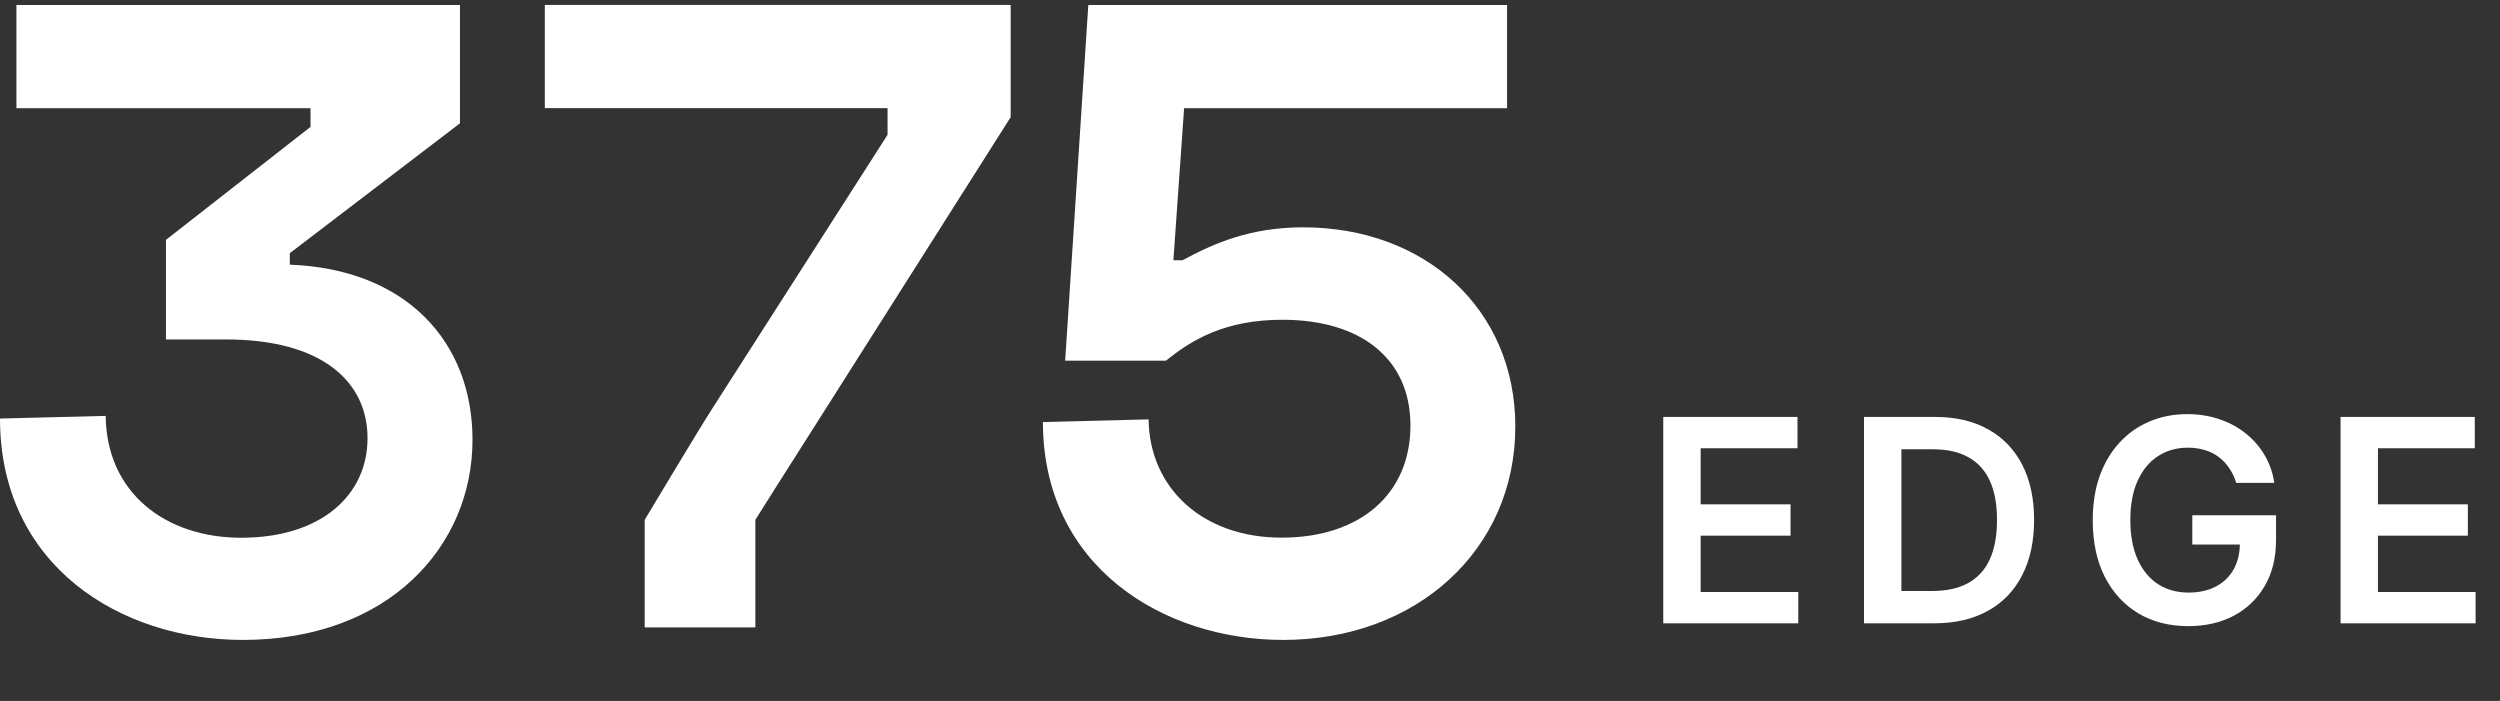 <svg width="321" height="90" viewBox="0 0 321 90" fill="none" xmlns="http://www.w3.org/2000/svg">
<rect x="0" y="0" width="321" height="90" fill="#333333" stroke="none"/>
<path d="M37.224 33.984C52.077 34.55 60.669 43.797 60.669 56.481C60.669 70.18 49.85 82.166 31.186 82.166C15.39 82.166 0 72.577 0 53.742L13.569 53.399C13.674 63.331 21.31 69.047 30.963 69.047C41.245 69.047 47.191 63.568 47.191 56.257C47.191 48.947 41.258 43.586 29.051 43.586H21.31V30.796L39.87 16.294V13.897H2.109V0.646H59.058V15.833L37.211 32.509V33.997L37.224 33.984Z" fill="white"/>
<path d="M82.778 80.572V66.755C82.778 66.755 89.549 55.427 91.37 52.595L113.963 17.308V13.883H69.955V0.632H129.772V15.042L104.048 55.598C101.154 60.116 96.989 66.741 96.989 66.741V80.559H82.778V80.572Z" fill="white"/>
<path d="M133.911 54.19L147.481 53.847C147.585 62.633 154.37 69.034 164.56 69.034C174.75 69.034 181.102 63.331 181.102 54.651C181.102 45.97 174.632 41.057 164.665 41.057C157.343 41.057 153.1 43.573 149.707 46.313H136.767L139.74 0.646H193.506V13.897H152.039L150.663 33.418H151.829C155.863 31.244 160.526 29.189 167.311 29.189C183.002 29.189 194.567 39.687 194.567 54.769C194.567 70.641 181.836 82.166 164.77 82.166C149.288 82.166 133.911 72.696 133.911 54.19Z" fill="white"/>
<path d="M213.563 80.034V53.536H230.797V57.56H218.363V64.754H229.904V68.778H218.363V76.01H230.9V80.034H213.563ZM248.317 80.034H239.337V53.536H248.498C251.129 53.536 253.389 54.067 255.278 55.127C257.175 56.18 258.633 57.694 259.651 59.669C260.669 61.644 261.178 64.008 261.178 66.759C261.178 69.519 260.664 71.891 259.638 73.875C258.62 75.859 257.149 77.382 255.226 78.443C253.311 79.504 251.008 80.034 248.317 80.034ZM244.138 75.881H248.084C249.93 75.881 251.469 75.544 252.703 74.872C253.936 74.19 254.864 73.177 255.485 71.831C256.106 70.477 256.416 68.786 256.416 66.759C256.416 64.732 256.106 63.05 255.485 61.713C254.864 60.368 253.945 59.363 252.729 58.699C251.521 58.026 250.02 57.689 248.226 57.689H244.138V75.881ZM287.133 61.998C286.918 61.299 286.62 60.674 286.241 60.122C285.87 59.561 285.421 59.082 284.895 58.686C284.377 58.289 283.782 57.991 283.11 57.793C282.437 57.586 281.704 57.482 280.91 57.482C279.487 57.482 278.219 57.84 277.106 58.556C275.993 59.272 275.118 60.325 274.48 61.713C273.85 63.093 273.535 64.775 273.535 66.759C273.535 68.76 273.85 70.455 274.48 71.844C275.109 73.233 275.985 74.289 277.106 75.014C278.227 75.73 279.53 76.088 281.013 76.088C282.359 76.088 283.524 75.829 284.507 75.311C285.499 74.794 286.262 74.061 286.797 73.112C287.332 72.154 287.599 71.033 287.599 69.748L288.686 69.916H281.492V66.164H292.244V69.347C292.244 71.615 291.761 73.578 290.795 75.234C289.829 76.89 288.501 78.167 286.81 79.064C285.119 79.952 283.179 80.396 280.988 80.396C278.547 80.396 276.403 79.849 274.557 78.753C272.72 77.649 271.284 76.084 270.249 74.056C269.222 72.021 268.709 69.606 268.709 66.811C268.709 64.672 269.011 62.761 269.615 61.079C270.227 59.397 271.081 57.97 272.177 56.797C273.272 55.615 274.557 54.718 276.032 54.105C277.507 53.484 279.112 53.174 280.845 53.174C282.312 53.174 283.679 53.389 284.947 53.821C286.215 54.243 287.34 54.847 288.324 55.632C289.316 56.417 290.131 57.349 290.769 58.427C291.407 59.505 291.826 60.695 292.024 61.998H287.133ZM300.529 80.034V53.536H317.763V57.56H305.329V64.754H316.87V68.778H305.329V76.01H317.867V80.034H300.529Z" fill="white"/>
</svg>
